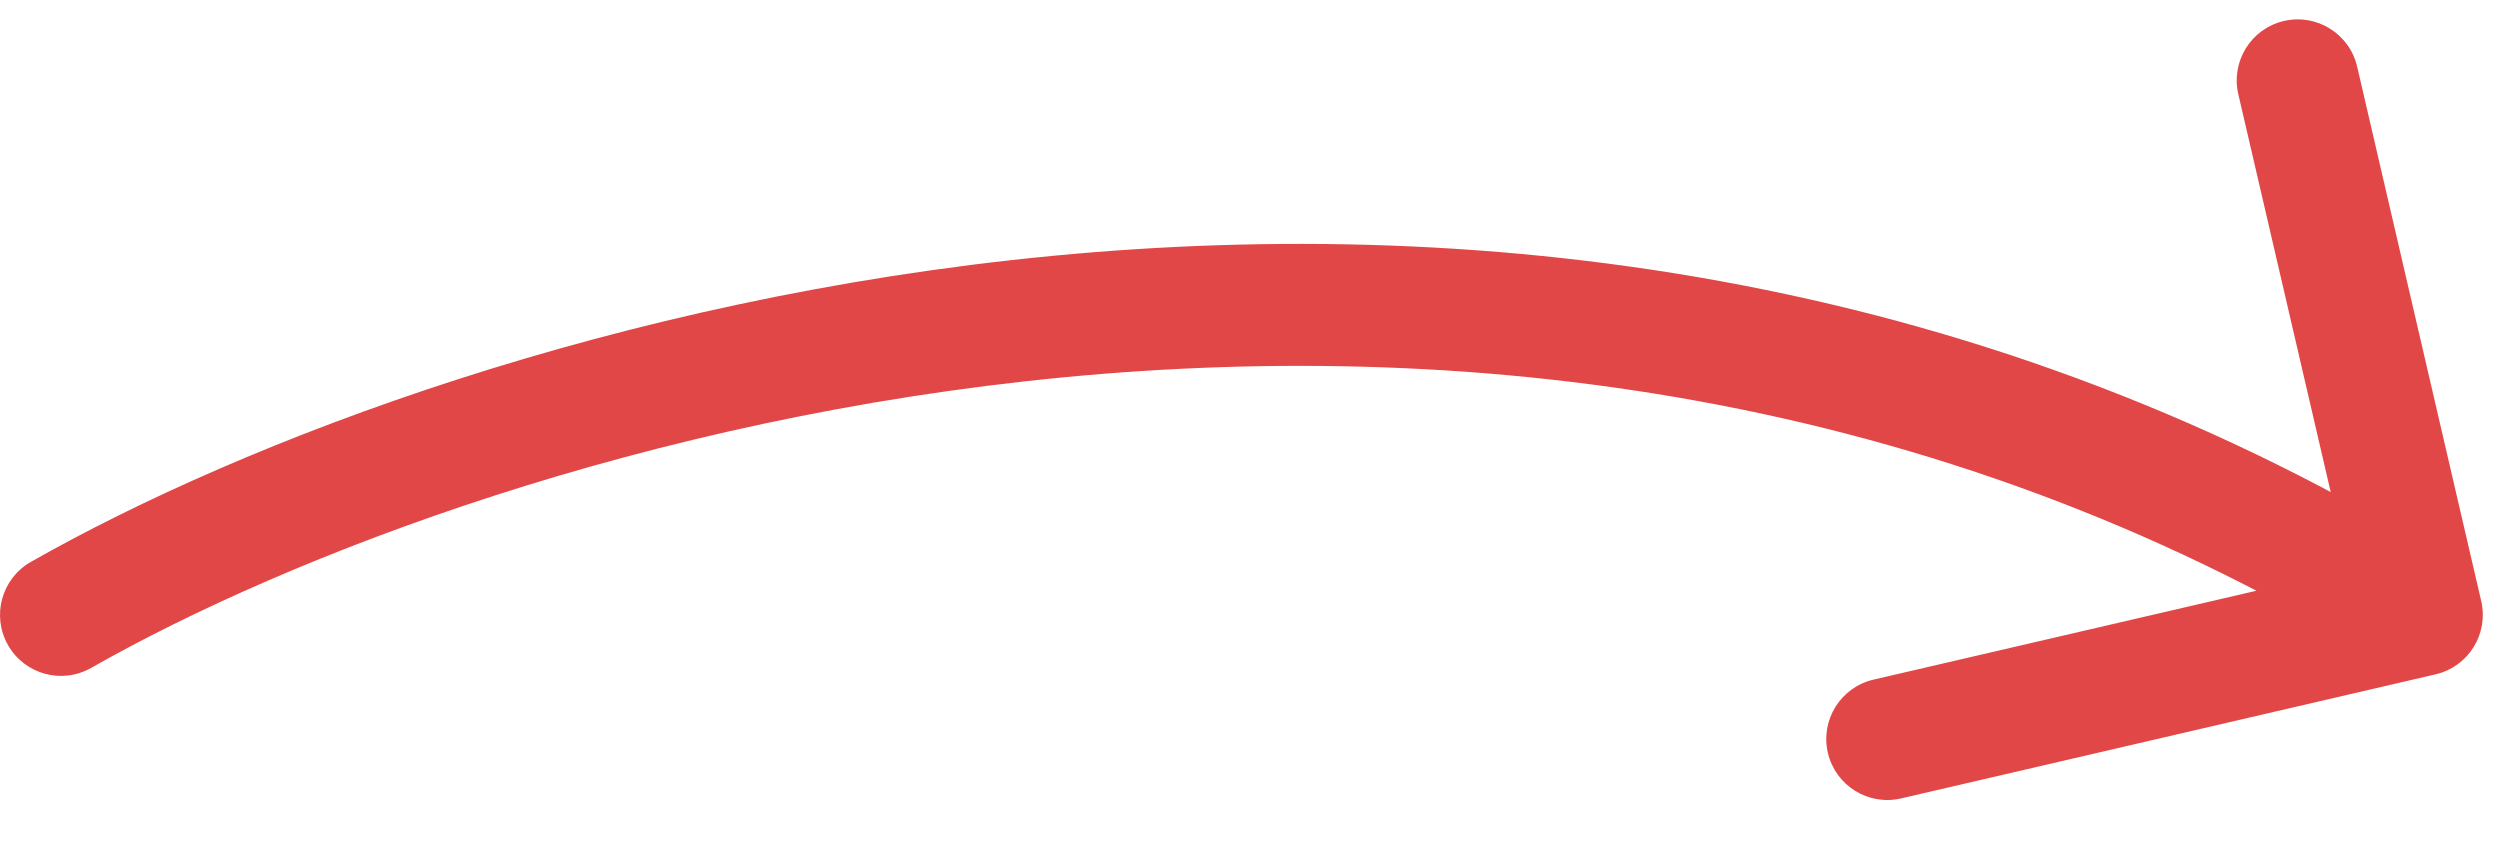 <?xml version="1.0" encoding="utf-8"?>
<svg xmlns="http://www.w3.org/2000/svg" fill="none" height="100%" overflow="visible" preserveAspectRatio="none" style="display: block;" viewBox="0 0 41 14" width="100%">
<path d="M0.506 9.215C0.026 9.488 -0.142 10.099 0.131 10.579C0.404 11.059 1.014 11.227 1.494 10.954L1 10.085L0.506 9.215ZM39.944 11.059C40.482 10.934 40.817 10.396 40.692 9.858L38.657 1.092C38.532 0.554 37.994 0.219 37.456 0.344C36.918 0.469 36.584 1.006 36.708 1.544L38.518 9.337L30.725 11.146C30.187 11.271 29.852 11.808 29.977 12.346C30.102 12.884 30.639 13.219 31.177 13.094L39.944 11.059ZM1 10.085L1.494 10.954C4.752 9.102 10.602 6.845 17.444 6.188C24.274 5.532 32.032 6.473 39.189 10.933L39.718 10.085L40.247 9.236C32.626 4.487 24.4 3.51 17.252 4.197C10.116 4.883 3.996 7.231 0.506 9.215L1 10.085Z" fill="#E14746" id="Vector 299"/>
</svg>